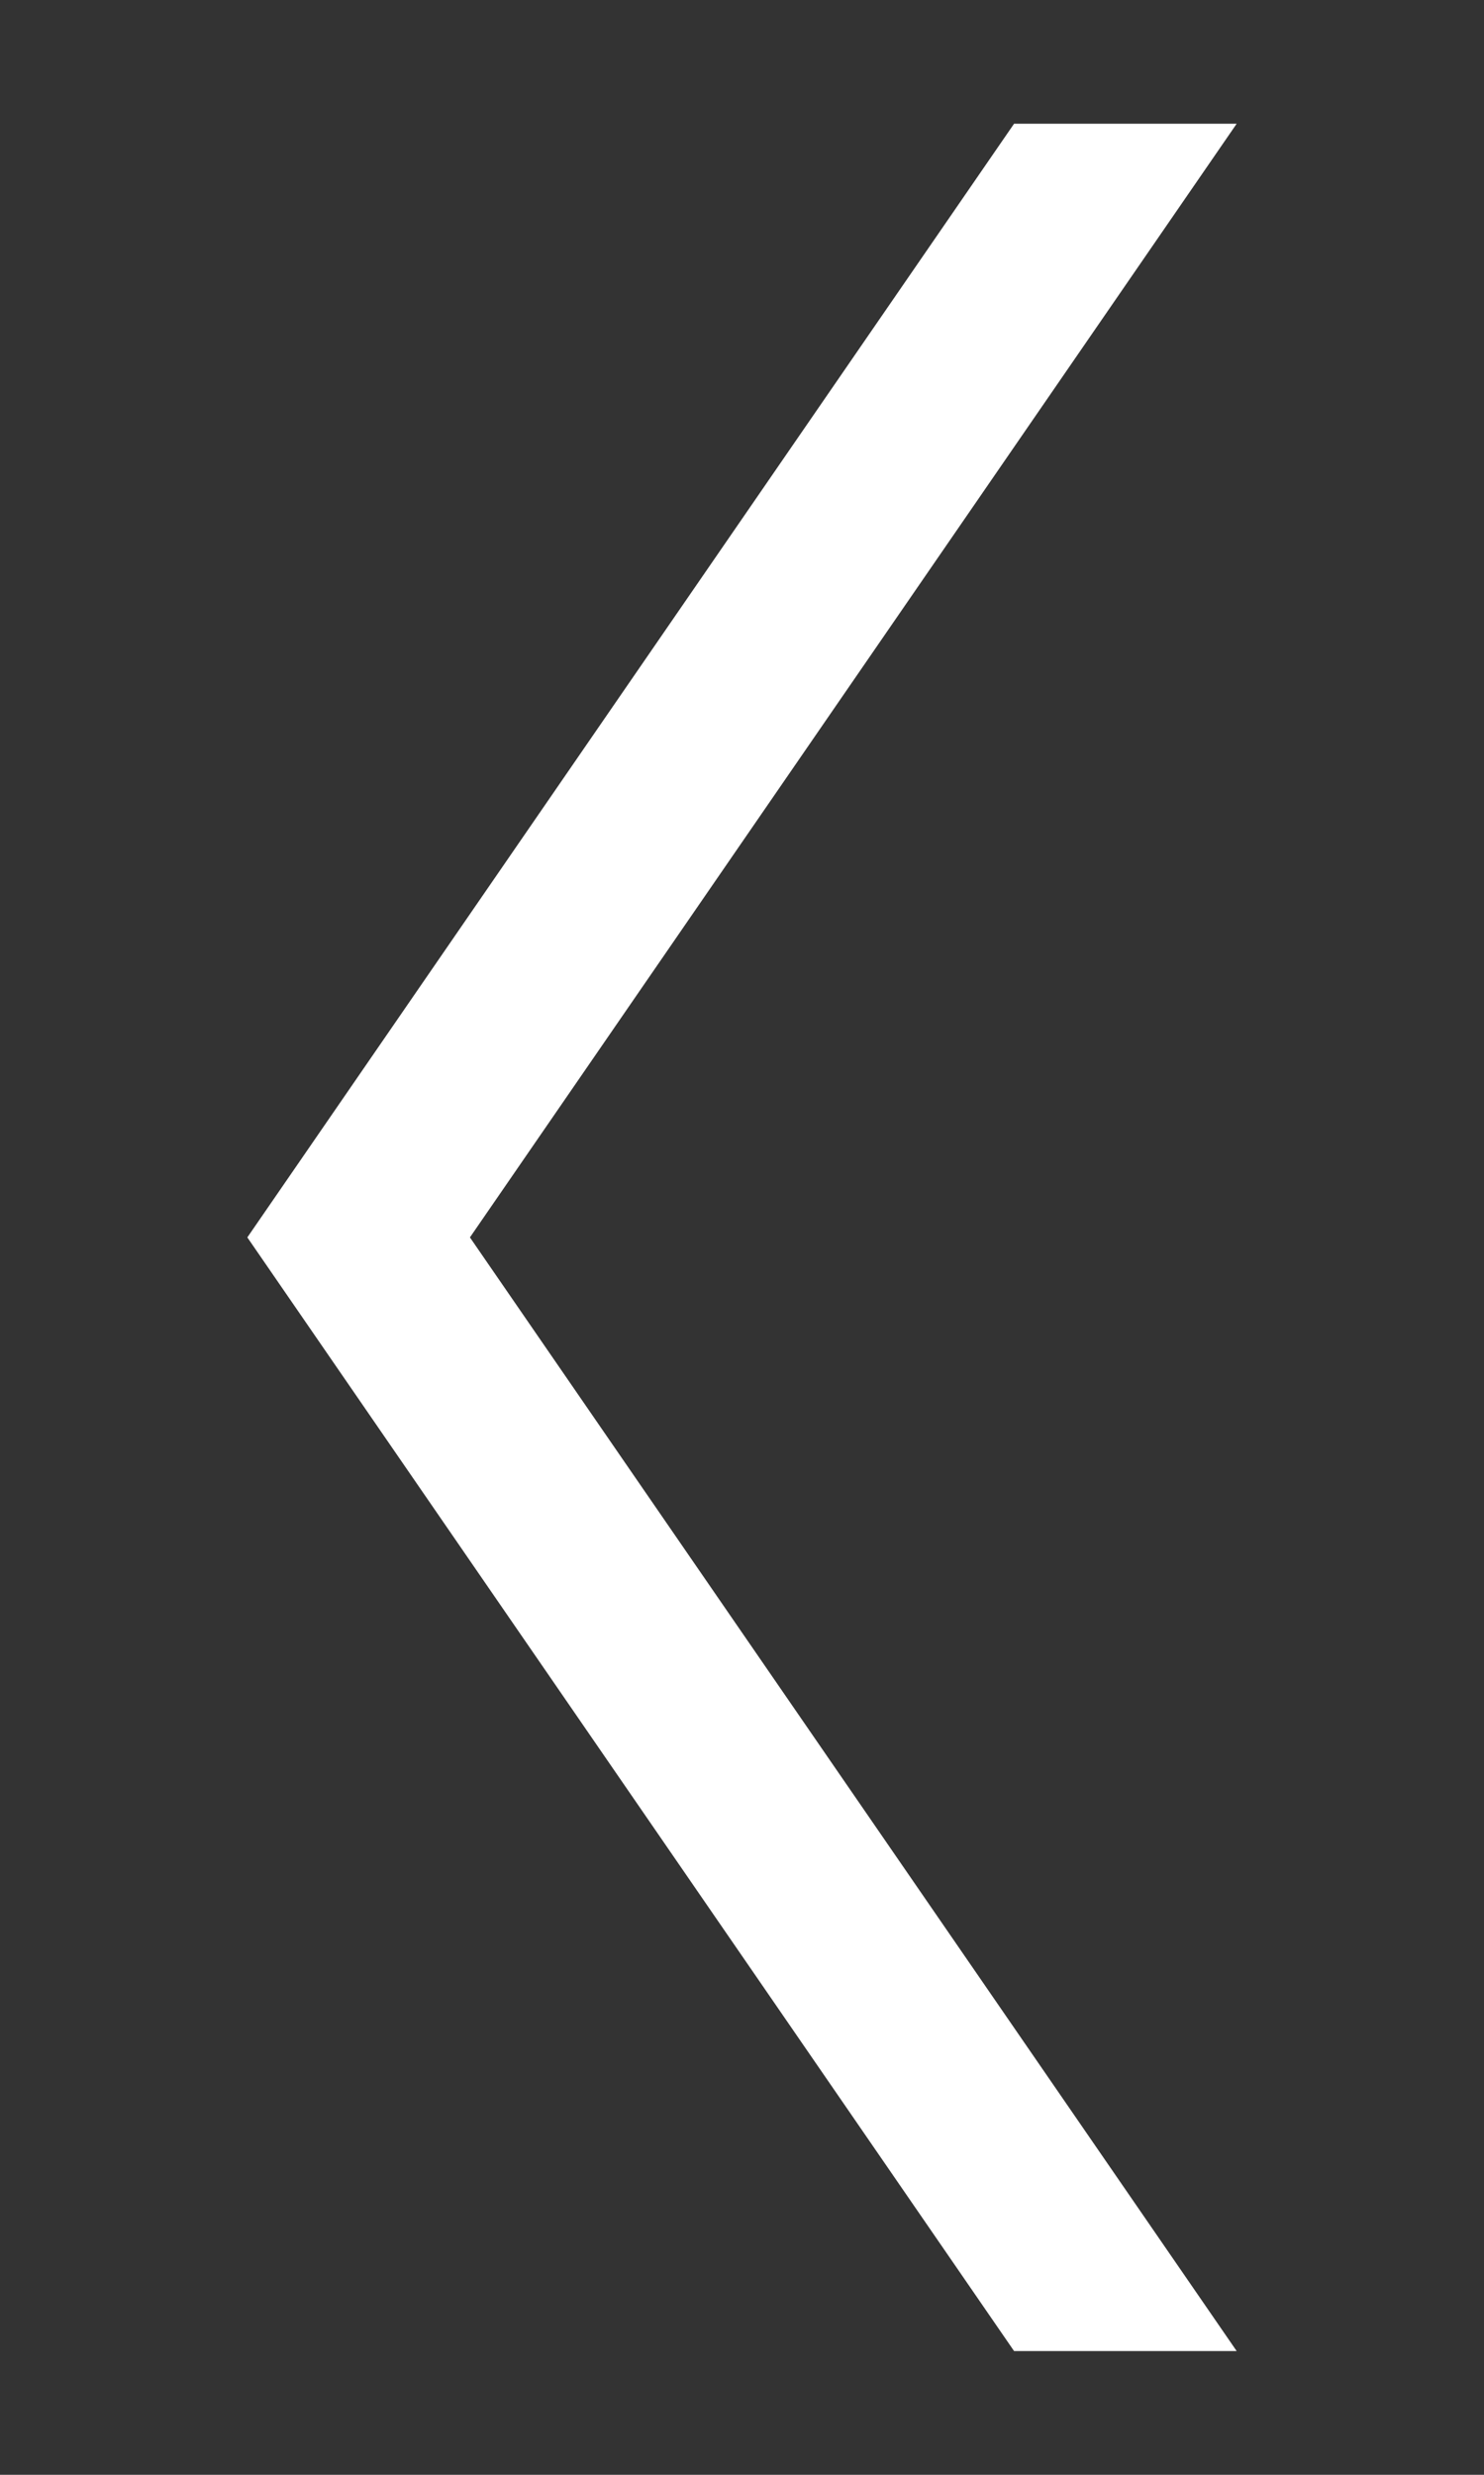 <svg xmlns="http://www.w3.org/2000/svg" xmlns:xlink="http://www.w3.org/1999/xlink" width="12" height="20" viewBox="0 0 12 20"><rect x="0" y="0" width="12" height="20" fill="#333333" stroke="none"/><defs><path id="2jgda" d="M32 59l-6.2-9 6.2-9h-1.8L24 50l6.2 9z"/></defs><g><g transform="translate(-22 -40)"><use fill="#fff" xlink:href="#2jgda"/></g></g></svg>